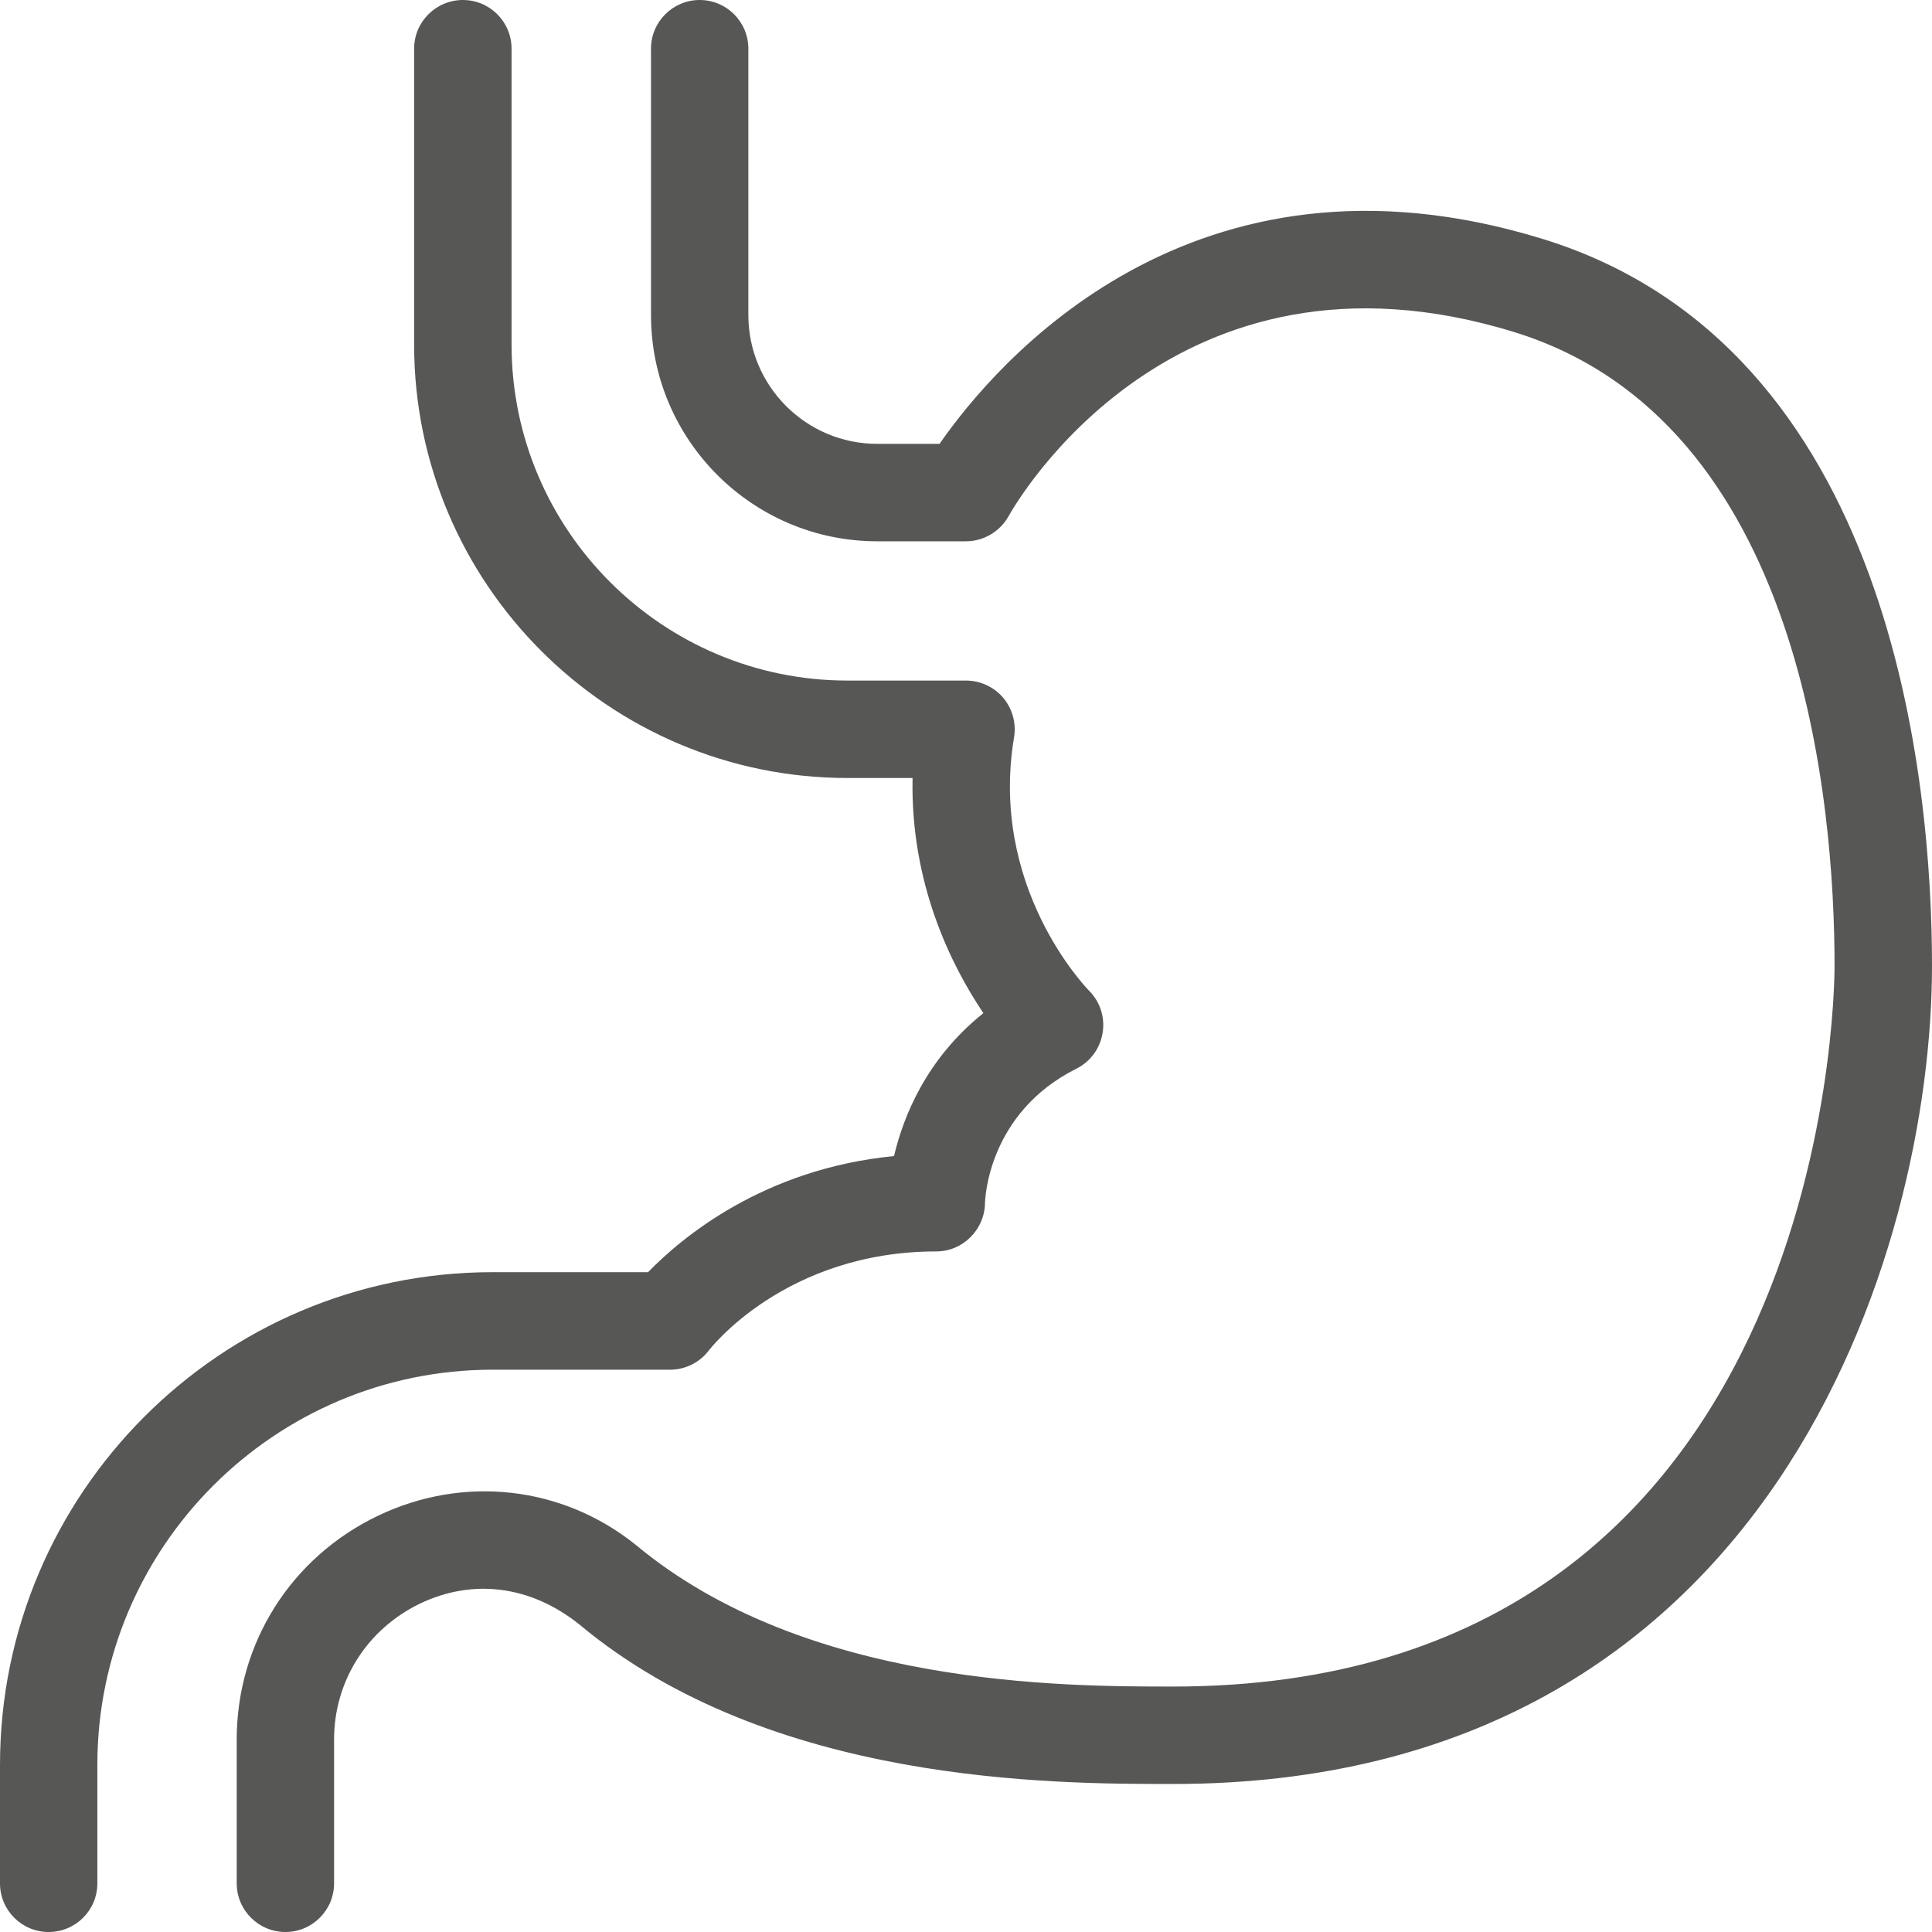 <?xml version="1.0" encoding="UTF-8"?>
<svg width="23px" height="23px" viewBox="0 0 23 23" version="1.1" xmlns="http://www.w3.org/2000/svg" xmlns:xlink="http://www.w3.org/1999/xlink">
    <title>Fill 9</title>
    <g id="001" stroke="none" stroke-width="1" fill="none" fill-rule="evenodd">
        <g id="HOME-OTR2142---Grateful-A-Copy" transform="translate(-861, -1708)" fill="#575756">
            <g id="Group" transform="translate(792, 1573)">
                <path d="M76.976,151.306 C77.159,151.306 77.33,151.22 77.44,151.075 C77.449,151.063 78.345,149.898 80.147,149.898 C80.462,149.898 80.721,149.639 80.726,149.324 C80.727,149.279 80.76,148.25 81.815,147.722 C81.981,147.639 82.096,147.481 82.126,147.298 C82.157,147.116 82.098,146.928 81.967,146.796 C81.919,146.747 80.775,145.556 81.072,143.778 C81.1,143.61 81.053,143.438 80.943,143.307 C80.832,143.177 80.67,143.102 80.5,143.102 L79.09,143.102 C76.884,143.102 75.09,141.308 75.09,139.102 L75.09,135.58 C75.09,135.26 74.831,135 74.511,135 C74.19,135 73.93,135.26 73.93,135.58 L73.93,139.102 C73.93,141.947 76.245,144.262 79.09,144.262 L79.864,144.262 C79.837,145.517 80.324,146.493 80.707,147.061 C80.028,147.604 79.755,148.289 79.643,148.763 C78.088,148.914 77.113,149.735 76.715,150.145 L74.864,150.145 C71.63,150.145 69,152.776 69,156.011 L69,157.421 C69,157.741 69.259,158 69.579,158 C69.9,158 70.159,157.741 70.159,157.421 L70.159,156.011 C70.159,153.417 72.269,151.306 74.864,151.306 L76.976,151.306 Z M87.363,137.844 C83.186,136.558 80.843,139.336 80.185,140.284 L79.443,140.284 C78.597,140.284 77.909,139.596 77.909,138.751 L77.909,135.58 C77.909,135.26 77.65,135 77.329,135 C77.009,135 76.75,135.26 76.75,135.58 L76.75,138.751 C76.75,140.236 77.958,141.444 79.443,141.444 L80.5,141.444 C80.711,141.444 80.906,141.327 81.008,141.143 C81.086,141.002 82.97,137.705 87.022,138.952 C90.469,140.011 90.84,144.584 90.84,146.5 C90.84,146.85 90.751,155.078 82.966,155.078 C81.658,155.078 78.595,155.078 76.571,153.393 C75.696,152.689 74.519,152.557 73.499,153.045 C72.462,153.542 71.818,154.564 71.818,155.709 L71.818,157.421 C71.818,157.741 72.078,158 72.398,158 C72.717,158 72.977,157.741 72.977,157.421 L72.977,155.709 C72.977,155.013 73.37,154.394 74.001,154.09 C74.624,153.792 75.313,153.87 75.901,154.342 C78.175,156.238 81.532,156.238 82.966,156.238 C90.112,156.238 92,149.869 92,146.5 C92,144.326 91.548,139.131 87.363,137.844 L87.363,137.844 Z" id="Fill-9"></path>
            </g>
        </g>
    </g>
</svg>